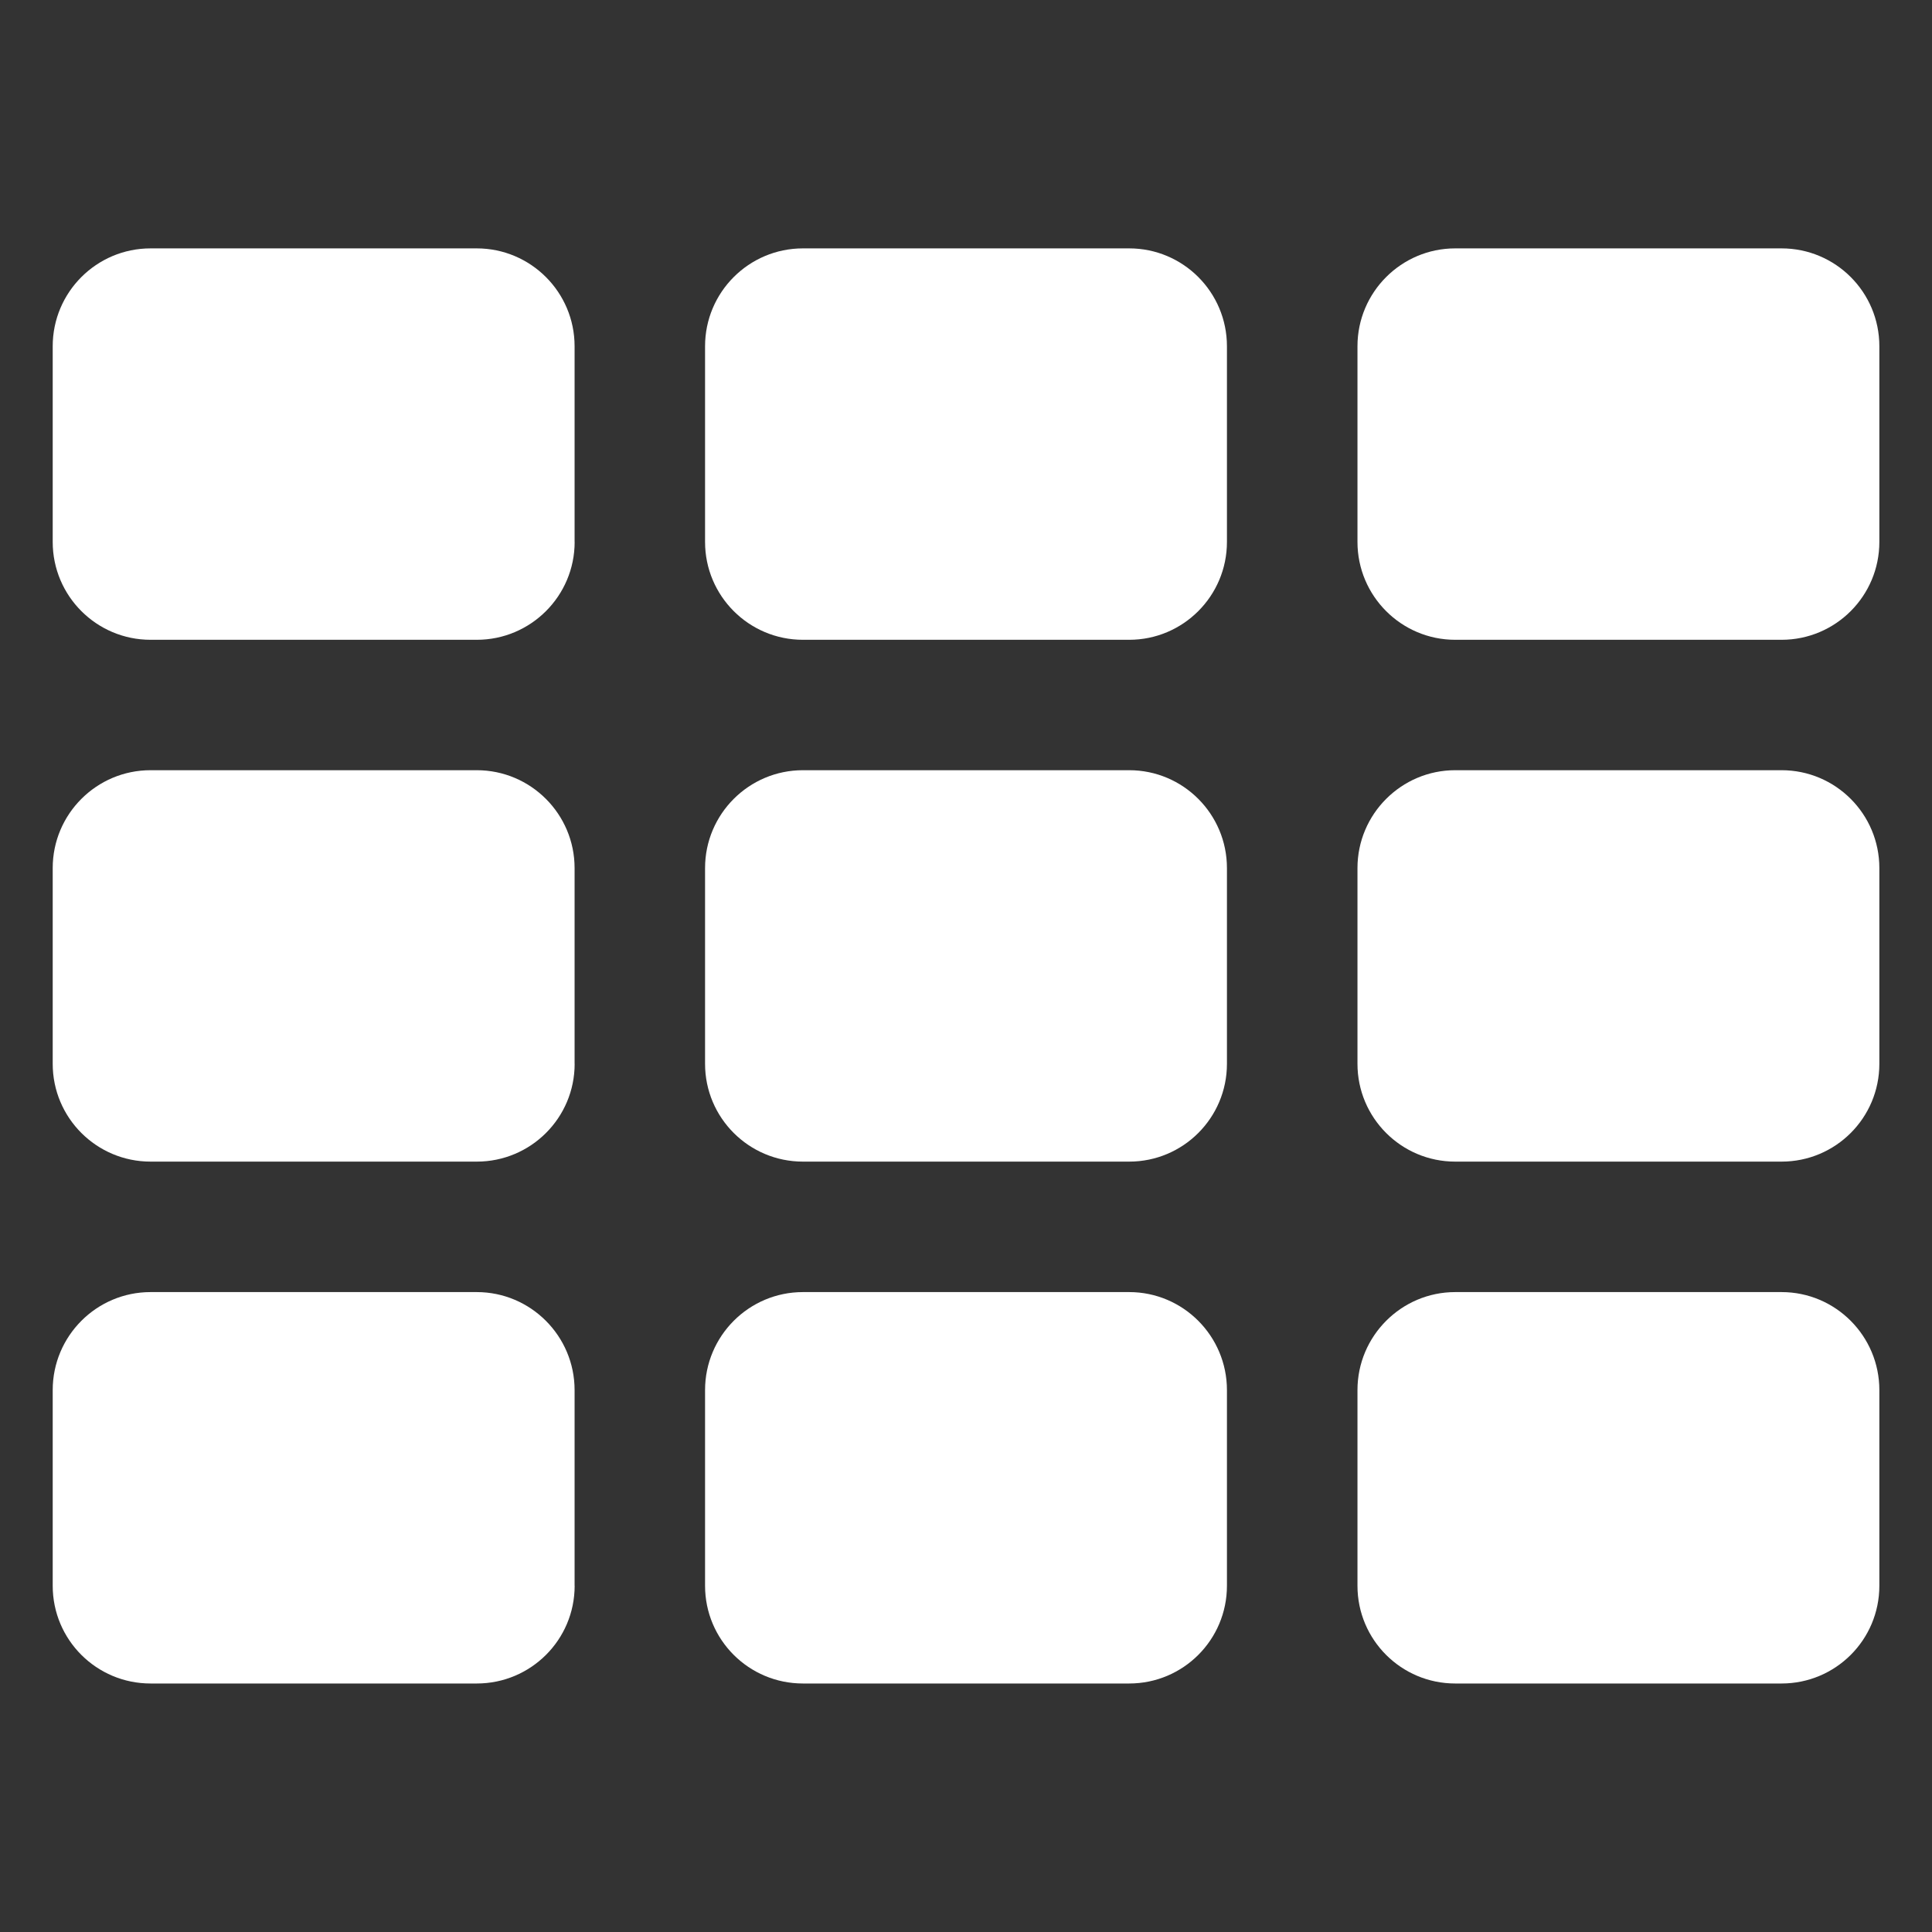 <?xml version="1.0" encoding="utf-8"?>
<!-- Generator: Adobe Illustrator 16.0.4, SVG Export Plug-In . SVG Version: 6.00 Build 0)  -->
<!DOCTYPE svg PUBLIC "-//W3C//DTD SVG 1.1//EN" "http://www.w3.org/Graphics/SVG/1.1/DTD/svg11.dtd">
<svg version="1.1" id="Ebene_1" xmlns="http://www.w3.org/2000/svg" xmlns:xlink="http://www.w3.org/1999/xlink" x="0px" y="0px"
	 width="32px" height="32px" viewBox="0 0 32 32" enable-background="new 0 0 32 32" xml:space="preserve">
<rect x="0" y="0" width="32" height="32" fill="#333333" stroke="none"/>
<g>
	<path fill="#FFFFFF" d="M9.518,8.976c0,0.895-0.727,1.621-1.621,1.621H2.494c-0.895,0-1.621-0.726-1.621-1.621V5.735
		c0-0.895,0.726-1.621,1.621-1.621h5.402c0.895,0,1.621,0.726,1.621,1.621V8.976z M9.518,17.62c0,0.896-0.727,1.62-1.621,1.62H2.494
		c-0.895,0-1.621-0.725-1.621-1.62v-3.242c0-0.894,0.726-1.621,1.621-1.621h5.402c0.895,0,1.621,0.727,1.621,1.621V17.62z
		 M9.518,26.265c0,0.896-0.727,1.619-1.621,1.619H2.494c-0.895,0-1.621-0.723-1.621-1.619v-3.241c0-0.895,0.726-1.623,1.621-1.623
		h5.402c0.895,0,1.621,0.729,1.621,1.623V26.265z M20.322,8.976c0,0.895-0.726,1.621-1.619,1.621h-5.404
		c-0.895,0-1.621-0.726-1.621-1.621V5.735c0-0.895,0.726-1.621,1.621-1.621h5.404c0.894,0,1.619,0.726,1.619,1.621V8.976z
		 M20.322,17.62c0,0.896-0.726,1.62-1.619,1.62h-5.404c-0.895,0-1.621-0.725-1.621-1.62v-3.242c0-0.894,0.726-1.621,1.621-1.621
		h5.404c0.894,0,1.619,0.727,1.619,1.621V17.62z M20.322,26.265c0,0.896-0.726,1.619-1.619,1.619h-5.404
		c-0.895,0-1.621-0.723-1.621-1.619v-3.241c0-0.895,0.726-1.623,1.621-1.623h5.404c0.894,0,1.619,0.729,1.619,1.623V26.265z
		 M31.128,8.976c0,0.895-0.725,1.621-1.62,1.621h-5.405c-0.893,0-1.619-0.726-1.619-1.621V5.735c0-0.895,0.727-1.621,1.619-1.621
		h5.405c0.896,0,1.62,0.726,1.62,1.621V8.976z M31.128,17.62c0,0.896-0.725,1.62-1.62,1.62h-5.405c-0.893,0-1.619-0.725-1.619-1.62
		v-3.242c0-0.894,0.727-1.621,1.619-1.621h5.405c0.896,0,1.62,0.727,1.62,1.621V17.62z M31.128,26.265
		c0,0.896-0.725,1.619-1.62,1.619h-5.405c-0.893,0-1.619-0.723-1.619-1.619v-3.241c0-0.895,0.727-1.623,1.619-1.623h5.405
		c0.896,0,1.62,0.729,1.62,1.623V26.265z"/>
</g>
</svg>
